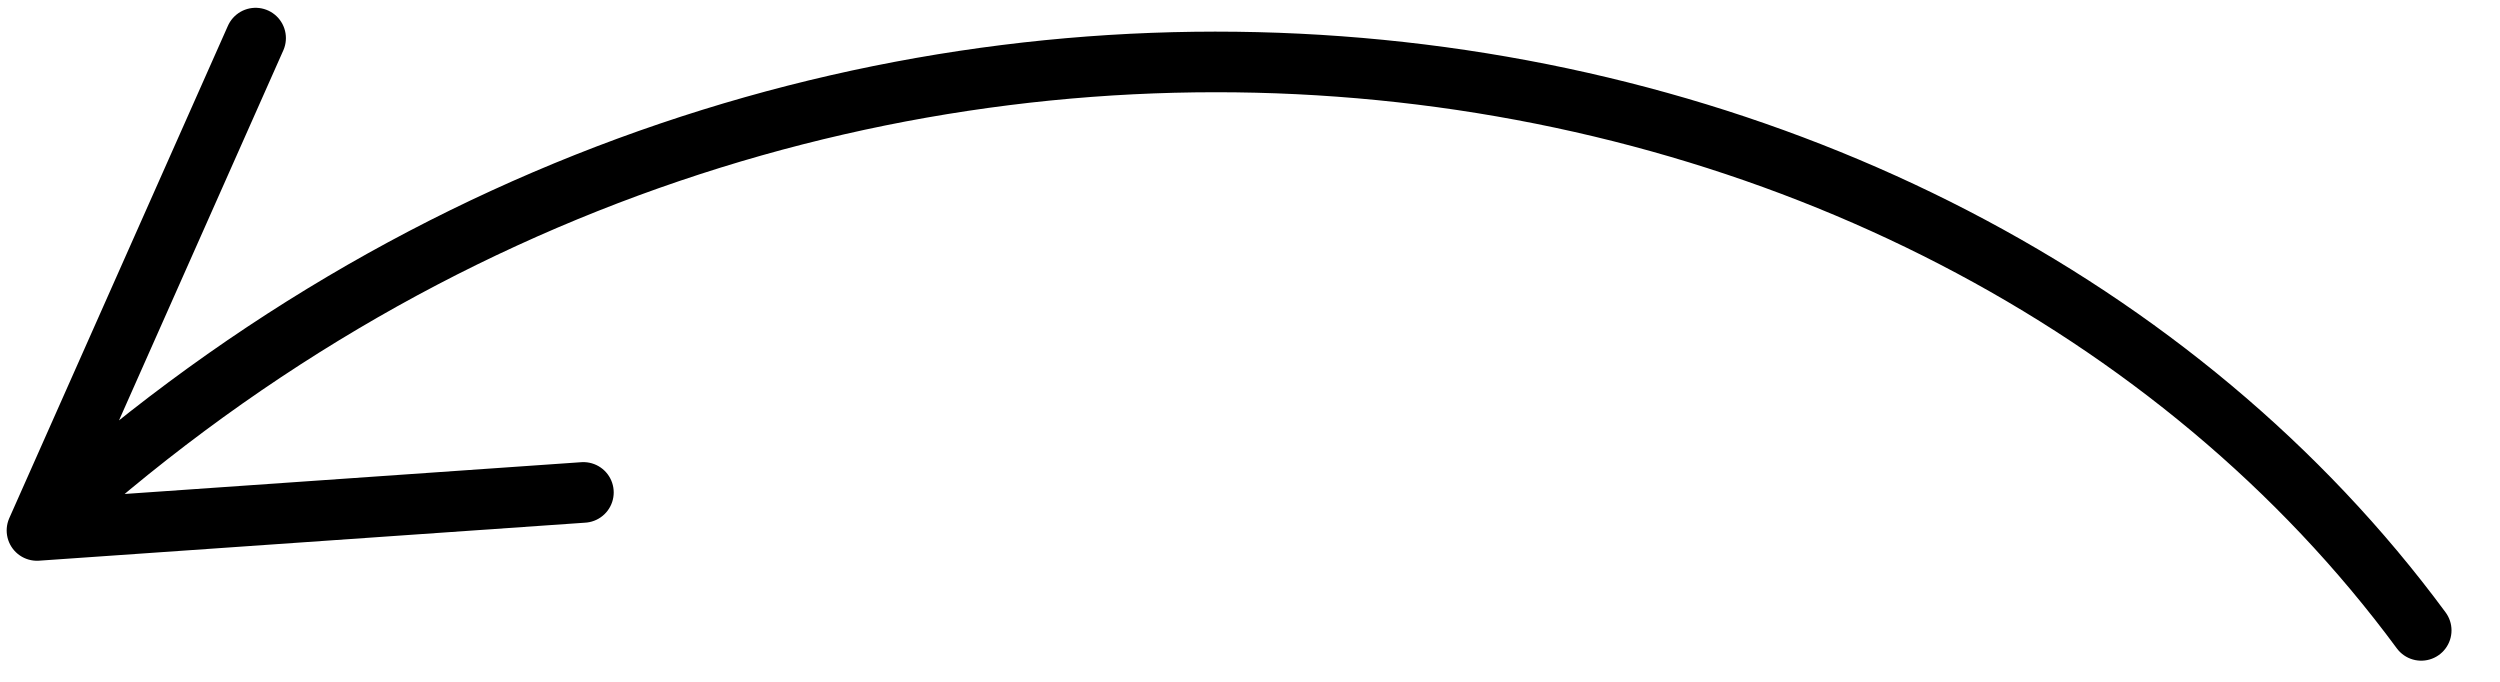 <?xml version="1.0" encoding="UTF-8"?> <svg xmlns="http://www.w3.org/2000/svg" width="33" height="9" viewBox="0 0 33 9" fill="none"> <path d="M0.488 7.002C10.751 -2.43 25.575 -0.338 31.96 8.321M0.488 7.002L3.374 0.503M0.488 7.002L7.701 6.5" stroke="black" stroke-width="0.8" stroke-linecap="round" stroke-linejoin="round"></path> </svg> 